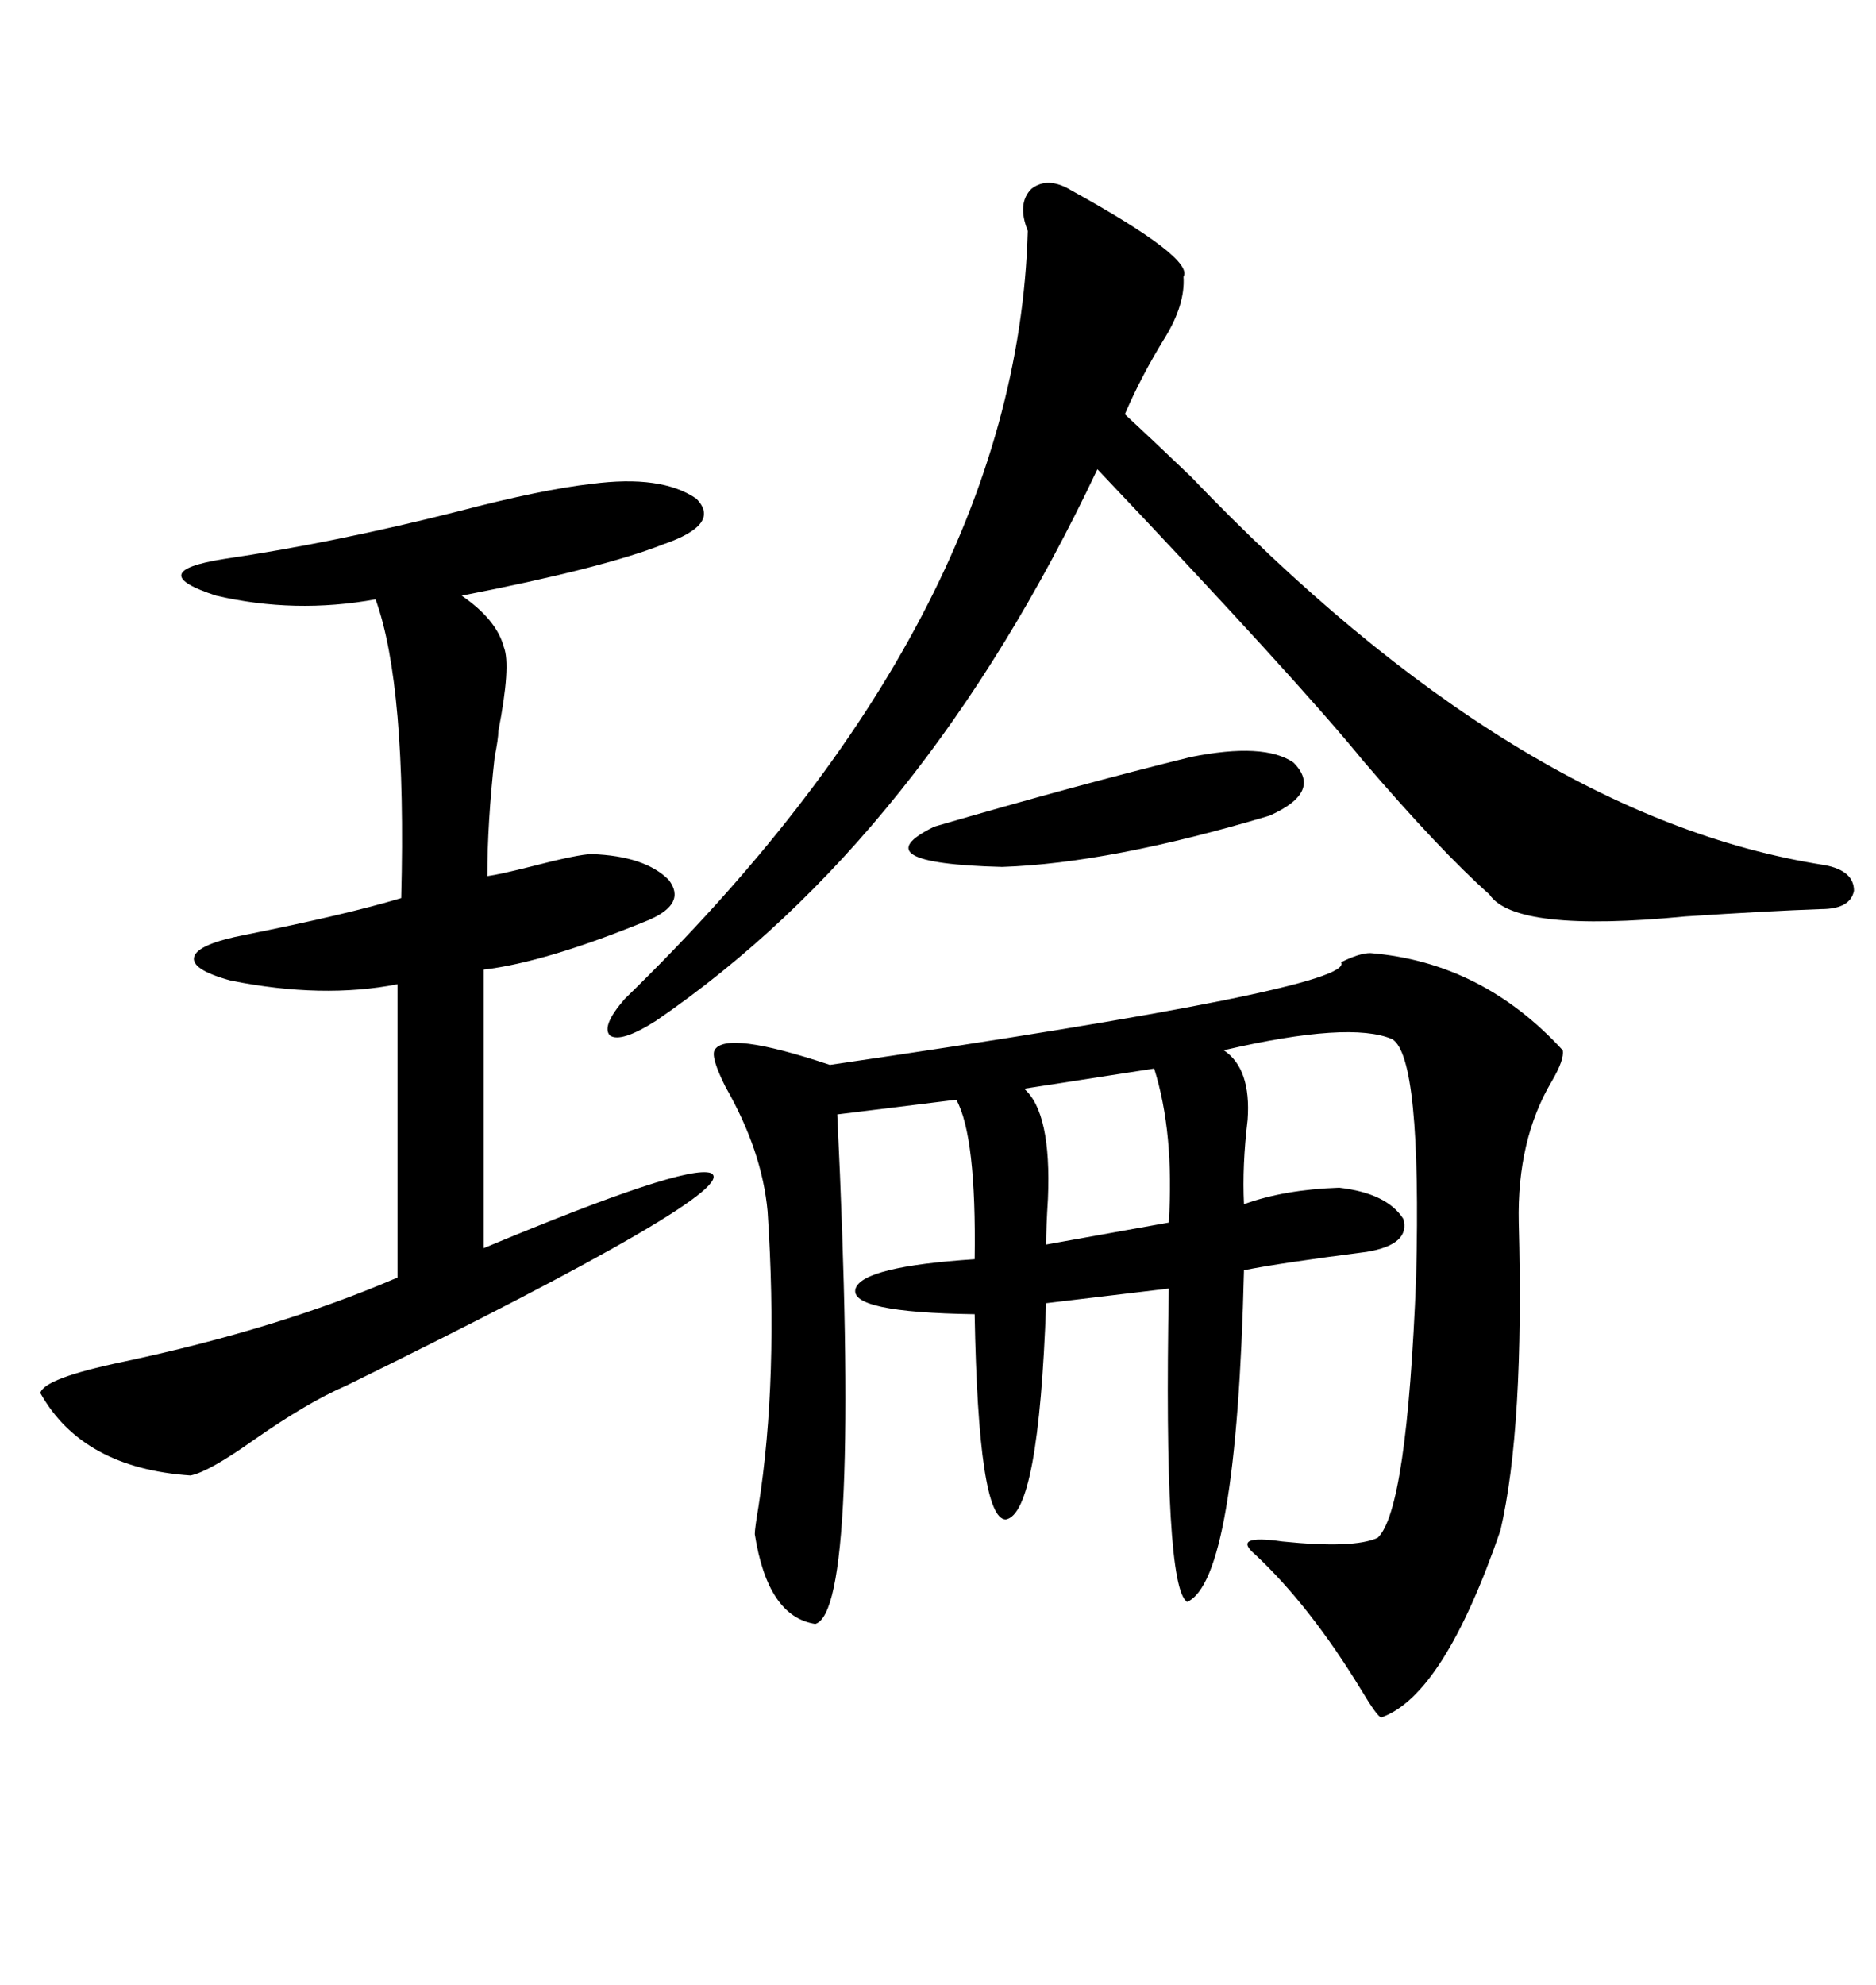<svg xmlns="http://www.w3.org/2000/svg" xmlns:xlink="http://www.w3.org/1999/xlink" width="300" height="317.285"><path d="M219.14 152.34L219.14 152.34Q237.01 153.81 249.90 167.87L249.90 167.87Q250.20 169.34 248.14 172.85L248.14 172.85Q242.58 182.23 242.87 195.41L242.87 195.41Q243.75 228.22 239.94 244.63L239.94 244.63Q230.86 271.00 220.90 274.51L220.90 274.51Q220.31 274.51 217.68 270.12L217.68 270.12Q209.47 256.64 200.68 248.44L200.68 248.44Q196.88 245.21 205.08 246.39L205.08 246.39Q216.50 247.56 220.31 245.80L220.31 245.80Q225 241.41 226.46 204.20L226.46 204.20Q227.34 169.04 222.66 166.11L222.66 166.11Q215.92 163.18 195.70 167.87L195.70 167.87Q200.10 170.80 199.51 179.00L199.51 179.00Q198.63 186.33 198.93 192.48L198.93 192.48Q205.37 190.14 214.16 189.84L214.16 189.84Q221.78 190.72 224.41 194.82L224.41 194.82Q225.59 198.93 218.55 200.10L218.55 200.10Q204.79 201.86 198.93 203.03L198.93 203.03Q197.75 252.54 189.84 256.05L189.84 256.05Q186.04 253.71 186.91 205.96L186.91 205.96L167.29 208.30Q166.11 241.99 160.84 242.87L160.84 242.87Q156.45 242.87 155.86 210.06L155.86 210.06Q135.64 209.77 136.82 205.96L136.82 205.96Q137.99 202.44 155.86 201.27L155.86 201.27Q156.15 181.64 152.93 175.78L152.93 175.78L133.89 178.13Q137.70 257.52 130.37 259.57L130.37 259.57Q122.75 258.40 120.70 245.21L120.70 245.21Q120.70 244.34 121.29 240.82L121.29 240.82Q124.51 220.31 122.75 193.65L122.75 193.65Q121.88 183.98 116.02 173.73L116.02 173.73Q113.67 169.04 114.26 167.87L114.26 167.87Q116.02 164.65 132.71 170.21L132.71 170.21Q217.09 157.91 214.45 153.81L214.45 153.81Q217.38 152.34 219.14 152.34ZM94.63 77.34L94.63 77.34Q105.76 75.88 111.33 79.69L111.33 79.69Q115.43 83.79 106.05 87.01L106.05 87.01Q96.39 90.82 73.83 95.21L73.83 95.21Q79.39 99.02 80.57 103.42L80.57 103.42Q81.74 106.35 79.69 116.89L79.69 116.89Q79.69 118.07 79.10 121.00L79.10 121.00Q77.93 131.54 77.93 140.04L77.93 140.04Q79.98 139.75 84.67 138.57L84.67 138.57Q92.58 136.52 94.63 136.52L94.63 136.52Q103.13 136.82 106.93 140.63L106.93 140.63Q109.86 144.43 103.71 147.07L103.71 147.07Q87.30 153.81 77.34 154.98L77.34 154.98L77.34 199.51Q109.57 186.04 113.67 187.50L113.67 187.50Q119.24 190.14 55.37 221.48L55.37 221.48Q49.22 224.12 40.43 230.27L40.43 230.27Q33.40 235.25 30.47 235.84L30.47 235.84Q13.18 234.67 6.45 222.66L6.45 222.66Q7.03 220.31 19.63 217.68L19.63 217.68Q44.53 212.40 63.57 204.20L63.57 204.20L63.57 157.32Q51.56 159.67 36.91 156.74L36.91 156.74Q30.47 154.98 31.05 152.93L31.05 152.93Q31.64 150.88 39.26 149.41L39.26 149.41Q55.37 146.19 64.16 143.55L64.16 143.55Q65.04 109.57 60.06 95.80L60.06 95.80Q47.17 98.14 34.57 95.21L34.57 95.21Q22.85 91.41 35.74 89.36L35.74 89.36Q53.61 86.72 73.24 81.74L73.24 81.74Q86.72 78.22 94.63 77.34ZM171.39 30.47L171.39 30.47Q191.02 41.31 189.26 44.24L189.26 44.24Q189.55 48.63 186.33 53.91L186.33 53.91Q182.52 60.06 179.88 66.21L179.88 66.21Q183.69 69.73 190.43 76.17L190.43 76.17Q242.58 130.66 291.80 138.28L291.80 138.28Q296.48 139.16 296.48 142.38L296.48 142.38Q295.90 145.31 291.21 145.31L291.21 145.31Q282.71 145.61 269.53 146.48L269.53 146.48Q242.29 149.12 238.18 142.97L238.18 142.97Q230.27 135.94 217.97 121.58L217.97 121.58Q207.71 108.98 175.49 75L175.49 75Q147.66 133.89 104.88 163.18L104.88 163.18Q99.32 166.70 97.56 165.53L97.56 165.53Q96.09 164.06 99.90 159.67L99.90 159.67Q162.60 98.73 164.36 36.91L164.36 36.91Q162.60 32.52 164.94 30.18L164.94 30.18Q167.58 28.13 171.39 30.47ZM190.43 121.00L190.43 121.00Q202.15 118.65 206.84 121.88L206.84 121.88Q211.52 126.56 203.03 130.37L203.03 130.37Q177.54 137.99 160.25 138.57L160.25 138.57Q137.40 137.99 149.41 132.13L149.41 132.13Q172.56 125.39 190.43 121.00ZM184.57 170.80L184.57 170.80L163.77 174.02Q168.16 177.83 167.58 191.60L167.58 191.60Q167.29 196.29 167.29 198.93L167.29 198.93L186.91 195.41Q187.79 181.05 184.57 170.80Z"/></svg>
